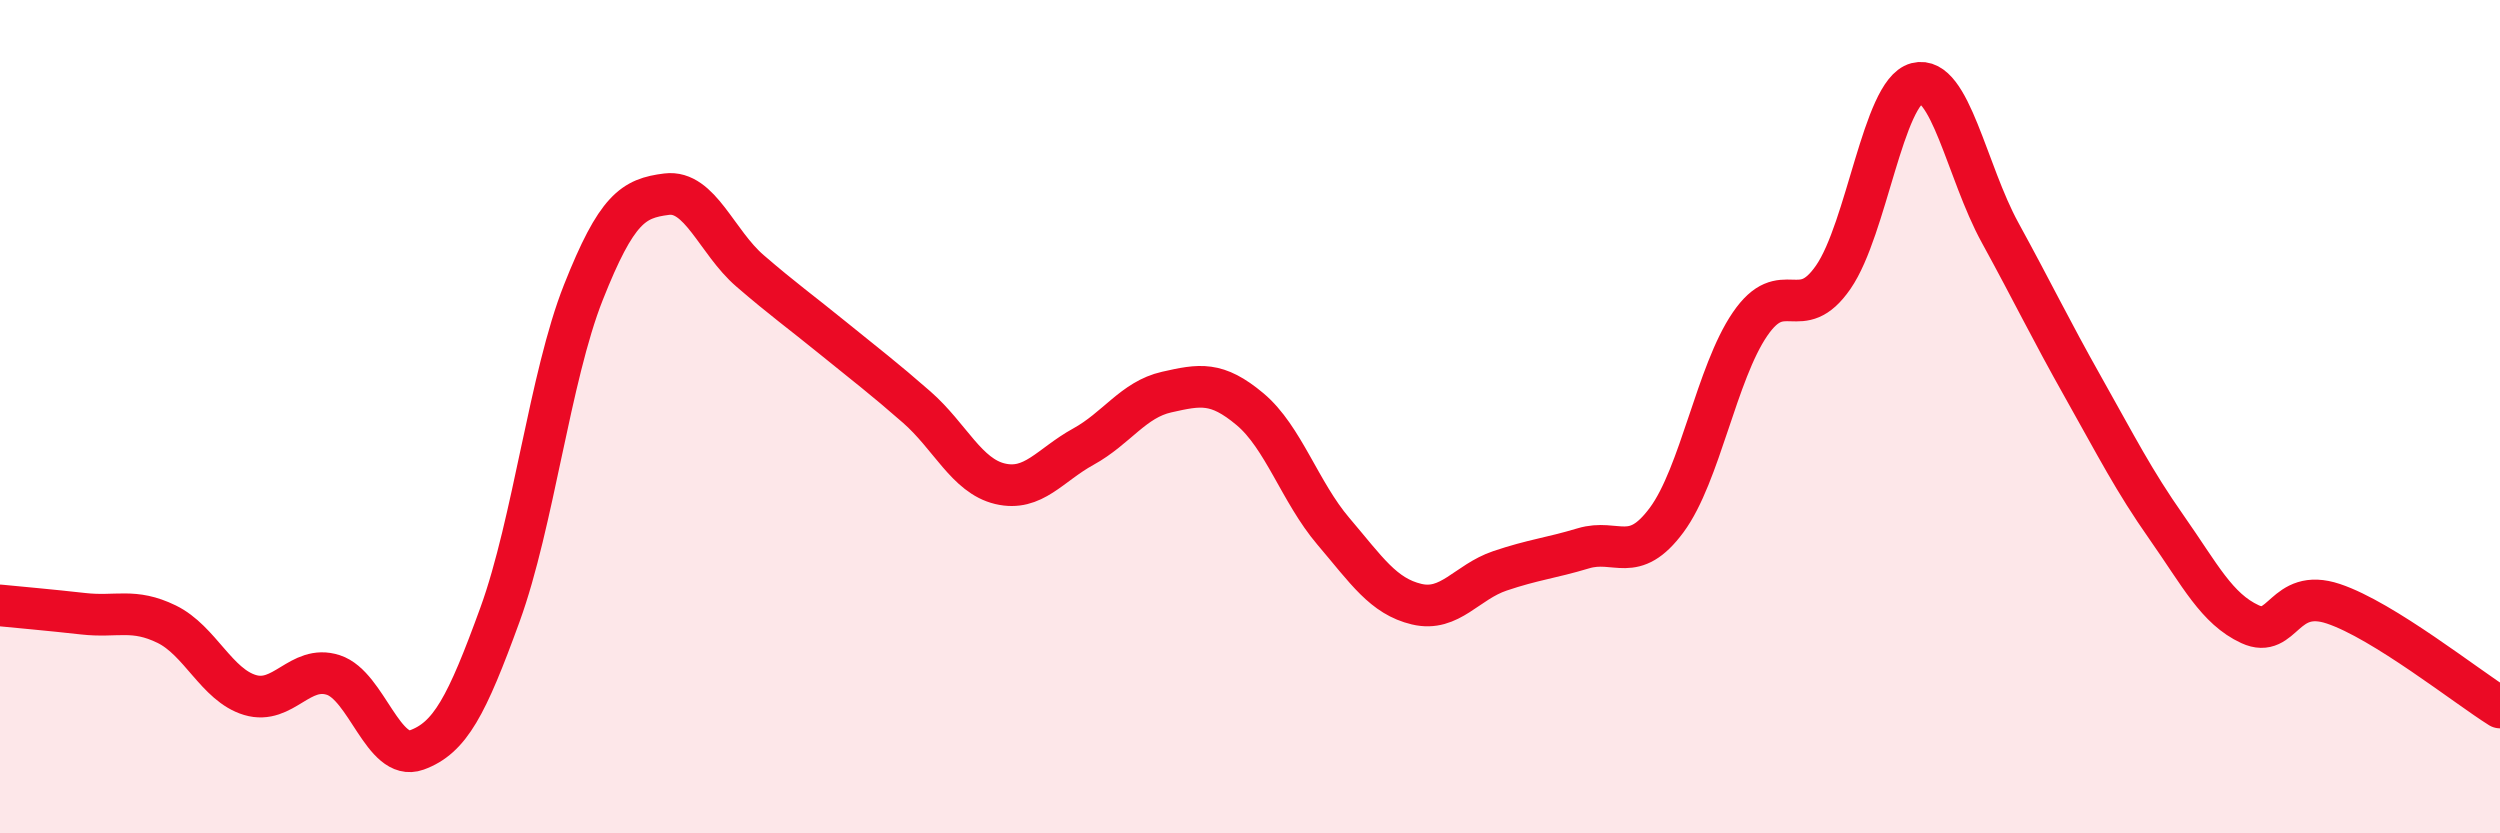 
    <svg width="60" height="20" viewBox="0 0 60 20" xmlns="http://www.w3.org/2000/svg">
      <path
        d="M 0,14.53 C 0.4,14.57 1.2,14.64 2,14.73 C 2.8,14.82 3.2,14.59 4,14.98 C 4.8,15.37 5.2,16.44 6,16.68 C 6.8,16.92 7.2,15.94 8,16.2 C 8.8,16.46 9.2,18.29 10,18 C 10.8,17.71 11.2,16.95 12,14.75 C 12.8,12.55 13.2,9.04 14,7.02 C 14.8,5 15.2,4.76 16,4.66 C 16.8,4.56 17.2,5.81 18,6.5 C 18.8,7.19 19.2,7.47 20,8.12 C 20.8,8.77 21.2,9.07 22,9.77 C 22.8,10.47 23.2,11.42 24,11.61 C 24.8,11.8 25.2,11.16 26,10.72 C 26.8,10.28 27.2,9.59 28,9.41 C 28.8,9.23 29.2,9.15 30,9.82 C 30.8,10.49 31.2,11.81 32,12.75 C 32.8,13.69 33.2,14.31 34,14.5 C 34.8,14.69 35.2,13.97 36,13.7 C 36.8,13.43 37.2,13.4 38,13.16 C 38.8,12.92 39.2,13.56 40,12.48 C 40.8,11.4 41.2,8.95 42,7.78 C 42.8,6.61 43.2,7.81 44,6.65 C 44.8,5.49 45.2,2.21 46,2 C 46.8,1.79 47.2,4.12 48,5.58 C 48.8,7.04 49.2,7.88 50,9.3 C 50.8,10.72 51.2,11.52 52,12.66 C 52.8,13.8 53.2,14.61 54,14.98 C 54.8,15.35 54.8,14.09 56,14.49 C 57.2,14.89 59.2,16.48 60,16.98L60 20L0 20Z"
        fill="#EB0A25"
        opacity="0.1"
        stroke-linecap="round"
        stroke-linejoin="round"
      />
      <path
        d="M 0,14.53 C 0.4,14.57 1.2,14.64 2,14.73 C 2.8,14.82 3.2,14.59 4,14.98 C 4.8,15.37 5.2,16.44 6,16.68 C 6.8,16.92 7.2,15.94 8,16.2 C 8.8,16.46 9.2,18.29 10,18 C 10.8,17.71 11.2,16.95 12,14.75 C 12.8,12.55 13.2,9.04 14,7.02 C 14.8,5 15.2,4.76 16,4.66 C 16.8,4.56 17.2,5.81 18,6.5 C 18.8,7.19 19.2,7.47 20,8.12 C 20.8,8.77 21.2,9.07 22,9.77 C 22.8,10.47 23.2,11.42 24,11.61 C 24.8,11.8 25.2,11.16 26,10.72 C 26.8,10.28 27.2,9.59 28,9.41 C 28.8,9.23 29.2,9.15 30,9.82 C 30.8,10.49 31.2,11.81 32,12.75 C 32.8,13.69 33.2,14.31 34,14.5 C 34.8,14.69 35.2,13.97 36,13.7 C 36.8,13.43 37.2,13.4 38,13.16 C 38.8,12.92 39.2,13.56 40,12.48 C 40.8,11.4 41.2,8.95 42,7.78 C 42.8,6.61 43.2,7.81 44,6.65 C 44.8,5.49 45.2,2.21 46,2 C 46.8,1.79 47.2,4.12 48,5.58 C 48.8,7.04 49.2,7.88 50,9.3 C 50.8,10.72 51.2,11.52 52,12.66 C 52.8,13.8 53.2,14.61 54,14.98 C 54.8,15.35 54.8,14.09 56,14.49 C 57.2,14.89 59.2,16.48 60,16.98"
        stroke="#EB0A25"
        stroke-width="1"
        fill="none"
        stroke-linecap="round"
        stroke-linejoin="round"
      />
    </svg>
  